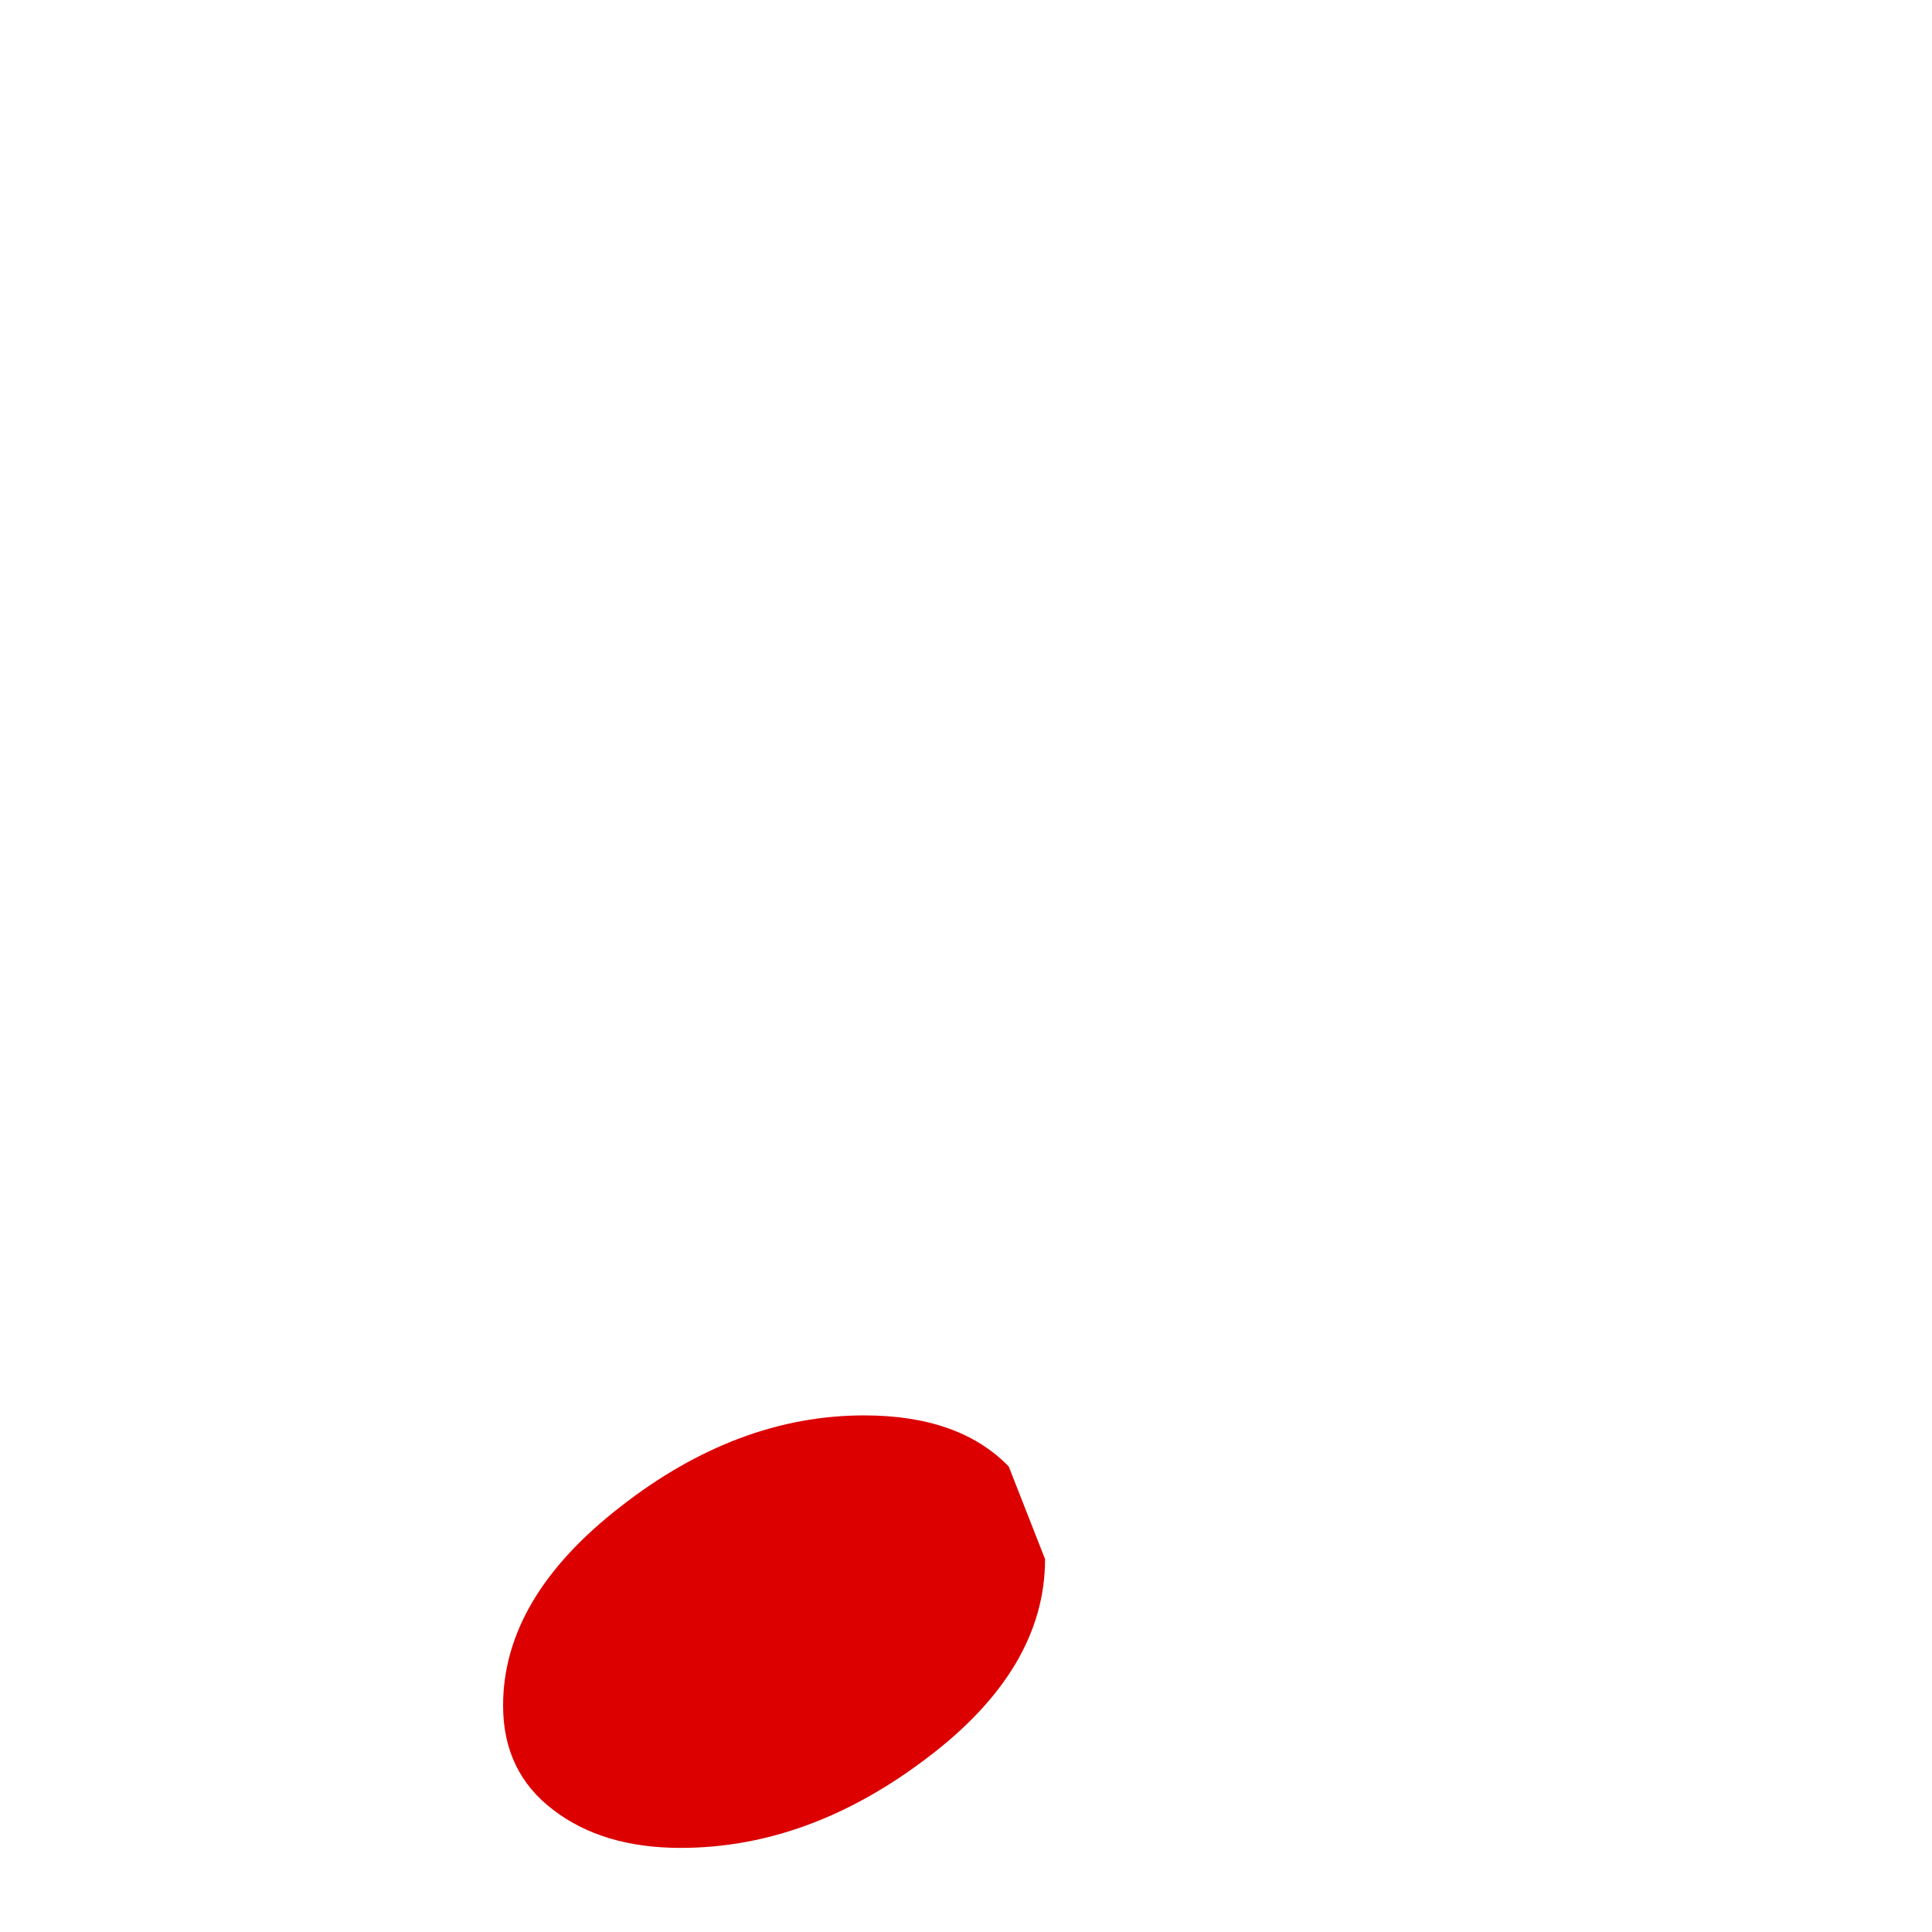 <?xml version="1.0" encoding="utf-8"?>
<svg viewBox="0 0 90.106 148.852" width="500" height="500" xmlns="http://www.w3.org/2000/svg">
  <g transform="matrix(5.086, 0, 0, 5.323, -910.161, -1030.929)">
    <path d="M 188.46 214.901 L 189.01 216.241 C 189.01 217.301 188.413 218.261 187.22 219.121 C 186.026 219.988 184.783 220.421 183.49 220.421 C 182.703 220.421 182.06 220.238 181.56 219.871 C 181.053 219.504 180.8 219.001 180.8 218.361 C 180.8 217.321 181.393 216.361 182.58 215.481 C 183.76 214.601 184.99 214.161 186.27 214.161 C 187.23 214.161 187.96 214.408 188.46 214.901 Z" style="white-space: pre; fill: rgb(220, 0, 0);"/>
  </g>
</svg>